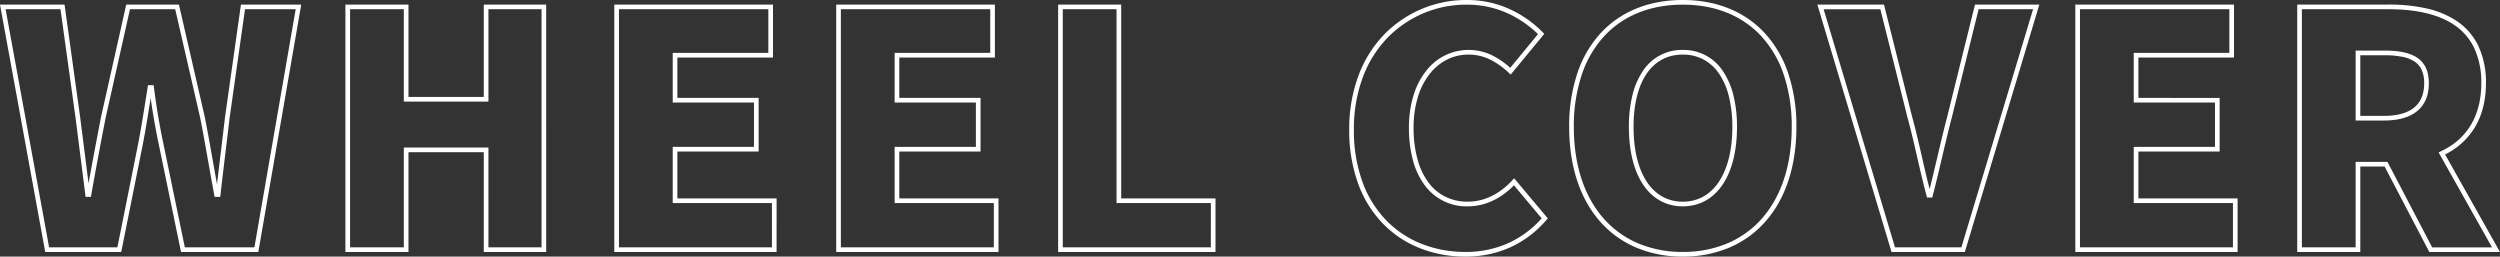 <svg xmlns="http://www.w3.org/2000/svg" width="1072.509" height="110.08" viewBox="0 0 1072.509 110.08">
  <rect x="0" y="0" width="1072.509" height="110.08" fill="#333333" stroke="none"/>
  <path id="WHEEL_COVER" data-name="WHEEL COVER" d="M722.68,2.96A50.764,50.764,0,0,1,702.842-.846a42.9,42.9,0,0,1-15.435-11.017C678.6-21.722,673.94-35.822,673.94-52.64a71.6,71.6,0,0,1,3.516-23.09,47.8,47.8,0,0,1,9.961-17.137c8.589-9.324,20.783-14.253,35.263-14.253,14.465,0,26.659,4.947,35.264,14.306a47.96,47.96,0,0,1,9.96,17.143A71.341,71.341,0,0,1,771.42-52.64c0,16.818-4.657,30.918-13.467,40.776A42.9,42.9,0,0,1,742.518-.846,50.764,50.764,0,0,1,722.68,2.96Zm0-108.08c-13.907,0-25.592,4.705-33.792,13.607a45.82,45.82,0,0,0-9.539,16.428A69.611,69.611,0,0,0,675.94-52.64c0,16.318,4.481,29.958,12.958,39.444A40.917,40.917,0,0,0,703.62-2.689,48.777,48.777,0,0,0,722.68.96a48.777,48.777,0,0,0,19.06-3.649A40.917,40.917,0,0,0,756.462-13.2c8.477-9.486,12.958-23.125,12.958-39.444a69.356,69.356,0,0,0-3.409-22.385,45.974,45.974,0,0,0-9.539-16.435C748.256-100.4,736.571-105.12,722.68-105.12ZM629.44,2.96A52.765,52.765,0,0,1,610.281-.5a45.4,45.4,0,0,1-15.9-10.342,48,48,0,0,1-10.821-17.082A66.765,66.765,0,0,1,579.58-51.52a65.414,65.414,0,0,1,4.111-23.537,50.832,50.832,0,0,1,11.1-17.482,49.143,49.143,0,0,1,35.487-14.58,43.775,43.775,0,0,1,18.658,4.154,47.666,47.666,0,0,1,13.7,9.726l.63.642L648.86-75.13l-.777-.714a33.554,33.554,0,0,0-7.952-5.683A21.036,21.036,0,0,0,630.7-83.7a20.264,20.264,0,0,0-9.055,2.095,22.09,22.09,0,0,0-7.454,6.088,29.911,29.911,0,0,0-5.1,9.839A44.623,44.623,0,0,0,607.2-52.36a51.056,51.056,0,0,0,1.681,13.593,29.606,29.606,0,0,0,4.715,9.956,20.277,20.277,0,0,0,7.278,6.109,21.471,21.471,0,0,0,9.545,2.1c8.821,0,15.28-5,19.144-9.2l.771-.837,14.438,17.2-.556.644A44.949,44.949,0,0,1,648.646-1,46.392,46.392,0,0,1,629.44,2.96Zm.84-108.08a47.159,47.159,0,0,0-34.058,13.98,48.843,48.843,0,0,0-10.664,16.8,63.425,63.425,0,0,0-3.978,22.82,64.78,64.78,0,0,0,3.849,22.887A46.018,46.018,0,0,0,595.8-12.255,43.407,43.407,0,0,0,611-2.367,50.773,50.773,0,0,0,629.44.96a44.408,44.408,0,0,0,18.384-3.779,42.759,42.759,0,0,0,14.318-10.636L650.254-27.619c-4.2,4.295-10.866,9.019-19.834,9.019A22.208,22.208,0,0,1,612-27.608a31.59,31.59,0,0,1-5.045-10.624A53.047,53.047,0,0,1,605.2-52.36a46.622,46.622,0,0,1,1.984-13.916,31.9,31.9,0,0,1,5.446-10.492A22.881,22.881,0,0,1,630.7-85.7a22.992,22.992,0,0,1,10.309,2.376,34.028,34.028,0,0,1,7.645,5.3L660.57-92.475a45.62,45.62,0,0,0-12.479-8.679A41.789,41.789,0,0,0,630.28-105.12ZM1073.27,1h-30.316l-.281-.537-18.9-36.143H1013.34V1H986.28V-105.16h39.22a72.888,72.888,0,0,1,15.978,1.6,38.747,38.747,0,0,1,13.3,5.5,26.781,26.781,0,0,1,9.122,10.467A36.652,36.652,0,0,1,1067.24-71.4c0,7.525-1.706,14.057-5.071,19.414a30.692,30.692,0,0,1-12.457,11.121Zm-29.1-2h25.684l-22.93-40.749.977-.457c11.346-5.3,17.344-15.4,17.344-29.194a34.687,34.687,0,0,0-3.134-15.311,24.806,24.806,0,0,0-8.452-9.693c-6.585-4.483-16.057-6.757-28.155-6.757H988.28V-1h23.06V-37.68h13.646l.281.537ZM960.7,1H891.08V-105.16h68.08v22.72H918.14v17.32H953v23H918.14V-22H960.7ZM893.08-1H958.7V-20H916.14V-44.12H951v-19H916.14V-84.44h41.02v-18.72H893.08Zm-49.4,2H812.236l-.214-.713L780.416-105.16H809l.19.757,11.9,47.447c1.569,5.708,2.87,11.4,4.129,16.905,1.047,4.579,2.124,9.292,3.363,14.051,1.187-4.7,2.278-9.342,3.339-13.857,1.307-5.565,2.659-11.32,4.172-17.086l11.948-48.217h27.608ZM813.724-1H842.2l30.758-102.16H849.6L838.027-56.446c-1.508,5.745-2.858,11.491-4.163,17.047-1.241,5.284-2.525,10.748-3.956,16.27l-.194.749h-2.239l-.2-.738c-1.521-5.6-2.786-11.134-4.009-16.487-1.254-5.487-2.551-11.161-4.11-16.83l-.006-.022-11.71-46.7H783.1ZM522.22,1H454.7V-105.16h27.06V-22h40.46ZM456.7-1h63.52V-20H479.76v-83.16H456.7ZM429.12,1H359.5V-105.16h68.08v22.72H386.56v17.32h34.86v23H386.56V-22h42.56ZM361.5-1h65.62V-20H384.56V-44.12h34.86v-19H384.56V-84.44h41.02v-18.72H361.5ZM333.92,1H264.3V-105.16h68.08v22.72H291.36v17.32h34.86v23H291.36V-22h42.56ZM266.3-1h65.62V-20H289.36V-44.12h34.86v-19H289.36V-84.44h41.02v-18.72H266.3ZM235.08,1H208.3V-41.84H176V1H148.94V-105.16H176v39.62h32.3v-39.62h26.78ZM210.3-1h22.78V-103.16H210.3v39.62H174v-39.62H150.94V-1H174V-43.84h36.3ZM111.581,1H78.426L68.881-45.157c-1.363-6.477-2.554-13.277-3.488-19.9l-.079.5c-1.014,6.4-2.063,13.023-3.292,19.39v.007L52.759,1H20.166l-.15-.82L.761-105.16h27.69l6.7,48.334,3.607,28.379c1.634-9.074,3.425-18.619,5.339-28.444l.006-.028L54.919-105.16h22.6l.179.776L88.621-56.894c1.209,6.127,2.3,12.293,3.454,18.821.579,3.275,1.172,6.628,1.784,9.984.607-5.242,1.238-10.464,1.852-15.55.525-4.34,1.067-8.828,1.575-13.177l0-.024,6.842-48.32h25.857l-.2,1.171ZM80.054-1H109.9l17.713-102.16H105.868l-6.6,46.59c-.508,4.349-1.05,8.834-1.575,13.171-.783,6.478-1.593,13.176-2.343,19.851l-.1.888H92.83l-.153-.816c-.894-4.766-1.746-9.587-2.571-14.249-1.152-6.512-2.24-12.663-3.444-18.766L75.924-103.16h-19.4L46.059-56.5c-2.238,11.49-4.309,22.6-6.155,33.012l-.146.825H37.479l-4.31-33.906-6.46-46.594H3.159L21.834-1H51.121l8.937-44.549h0c1.222-6.335,2.268-12.938,3.28-19.324.254-1.6.517-3.263.774-4.865l.135-.841h2.435l.109.876c.99,7.922,2.389,16.268,4.046,24.138ZM722.68-18.6c-7.067,0-12.958-3.234-17.037-9.353-3.979-5.969-6.083-14.506-6.083-24.687a56.3,56.3,0,0,1,1.558-13.76,31.908,31.908,0,0,1,4.536-10.4,19.946,19.946,0,0,1,17.026-8.9,20.1,20.1,0,0,1,17.094,8.9,31.852,31.852,0,0,1,4.586,10.4,55.611,55.611,0,0,1,1.58,13.763c0,10.167-2.129,18.705-6.155,24.691C735.67-21.833,729.755-18.6,722.68-18.6Zm0-65.1c-13.225,0-21.12,11.611-21.12,31.06,0,9.785,1.987,17.938,5.747,23.578a19.251,19.251,0,0,0,6.615,6.281A17.785,17.785,0,0,0,722.68-20.6a17.9,17.9,0,0,0,8.782-2.183,19.418,19.418,0,0,0,6.664-6.283c3.8-5.654,5.815-13.806,5.815-23.574a53.628,53.628,0,0,0-1.517-13.266,29.869,29.869,0,0,0-4.287-9.751,18.793,18.793,0,0,0-6.654-5.984A18.757,18.757,0,0,0,722.68-83.7Zm300.86,28.28h-12.2v-30h12.2c6.54,0,11.026.954,14.115,3,3.422,2.268,5.085,5.872,5.085,11.019,0,5.19-1.683,9.206-5,11.937C1034.478-56.78,1029.7-55.42,1023.54-55.42Zm-10.2-2h10.2c5.685,0,10.034-1.207,12.927-3.587,2.835-2.333,4.273-5.83,4.273-10.393a13.543,13.543,0,0,0-1.078-5.749,8.491,8.491,0,0,0-3.112-3.6,14.827,14.827,0,0,0-5.343-2.032,39.2,39.2,0,0,0-7.667-.637h-10.2Z" transform="translate(-0.761 107.12)" fill="#fff"/>
</svg>

